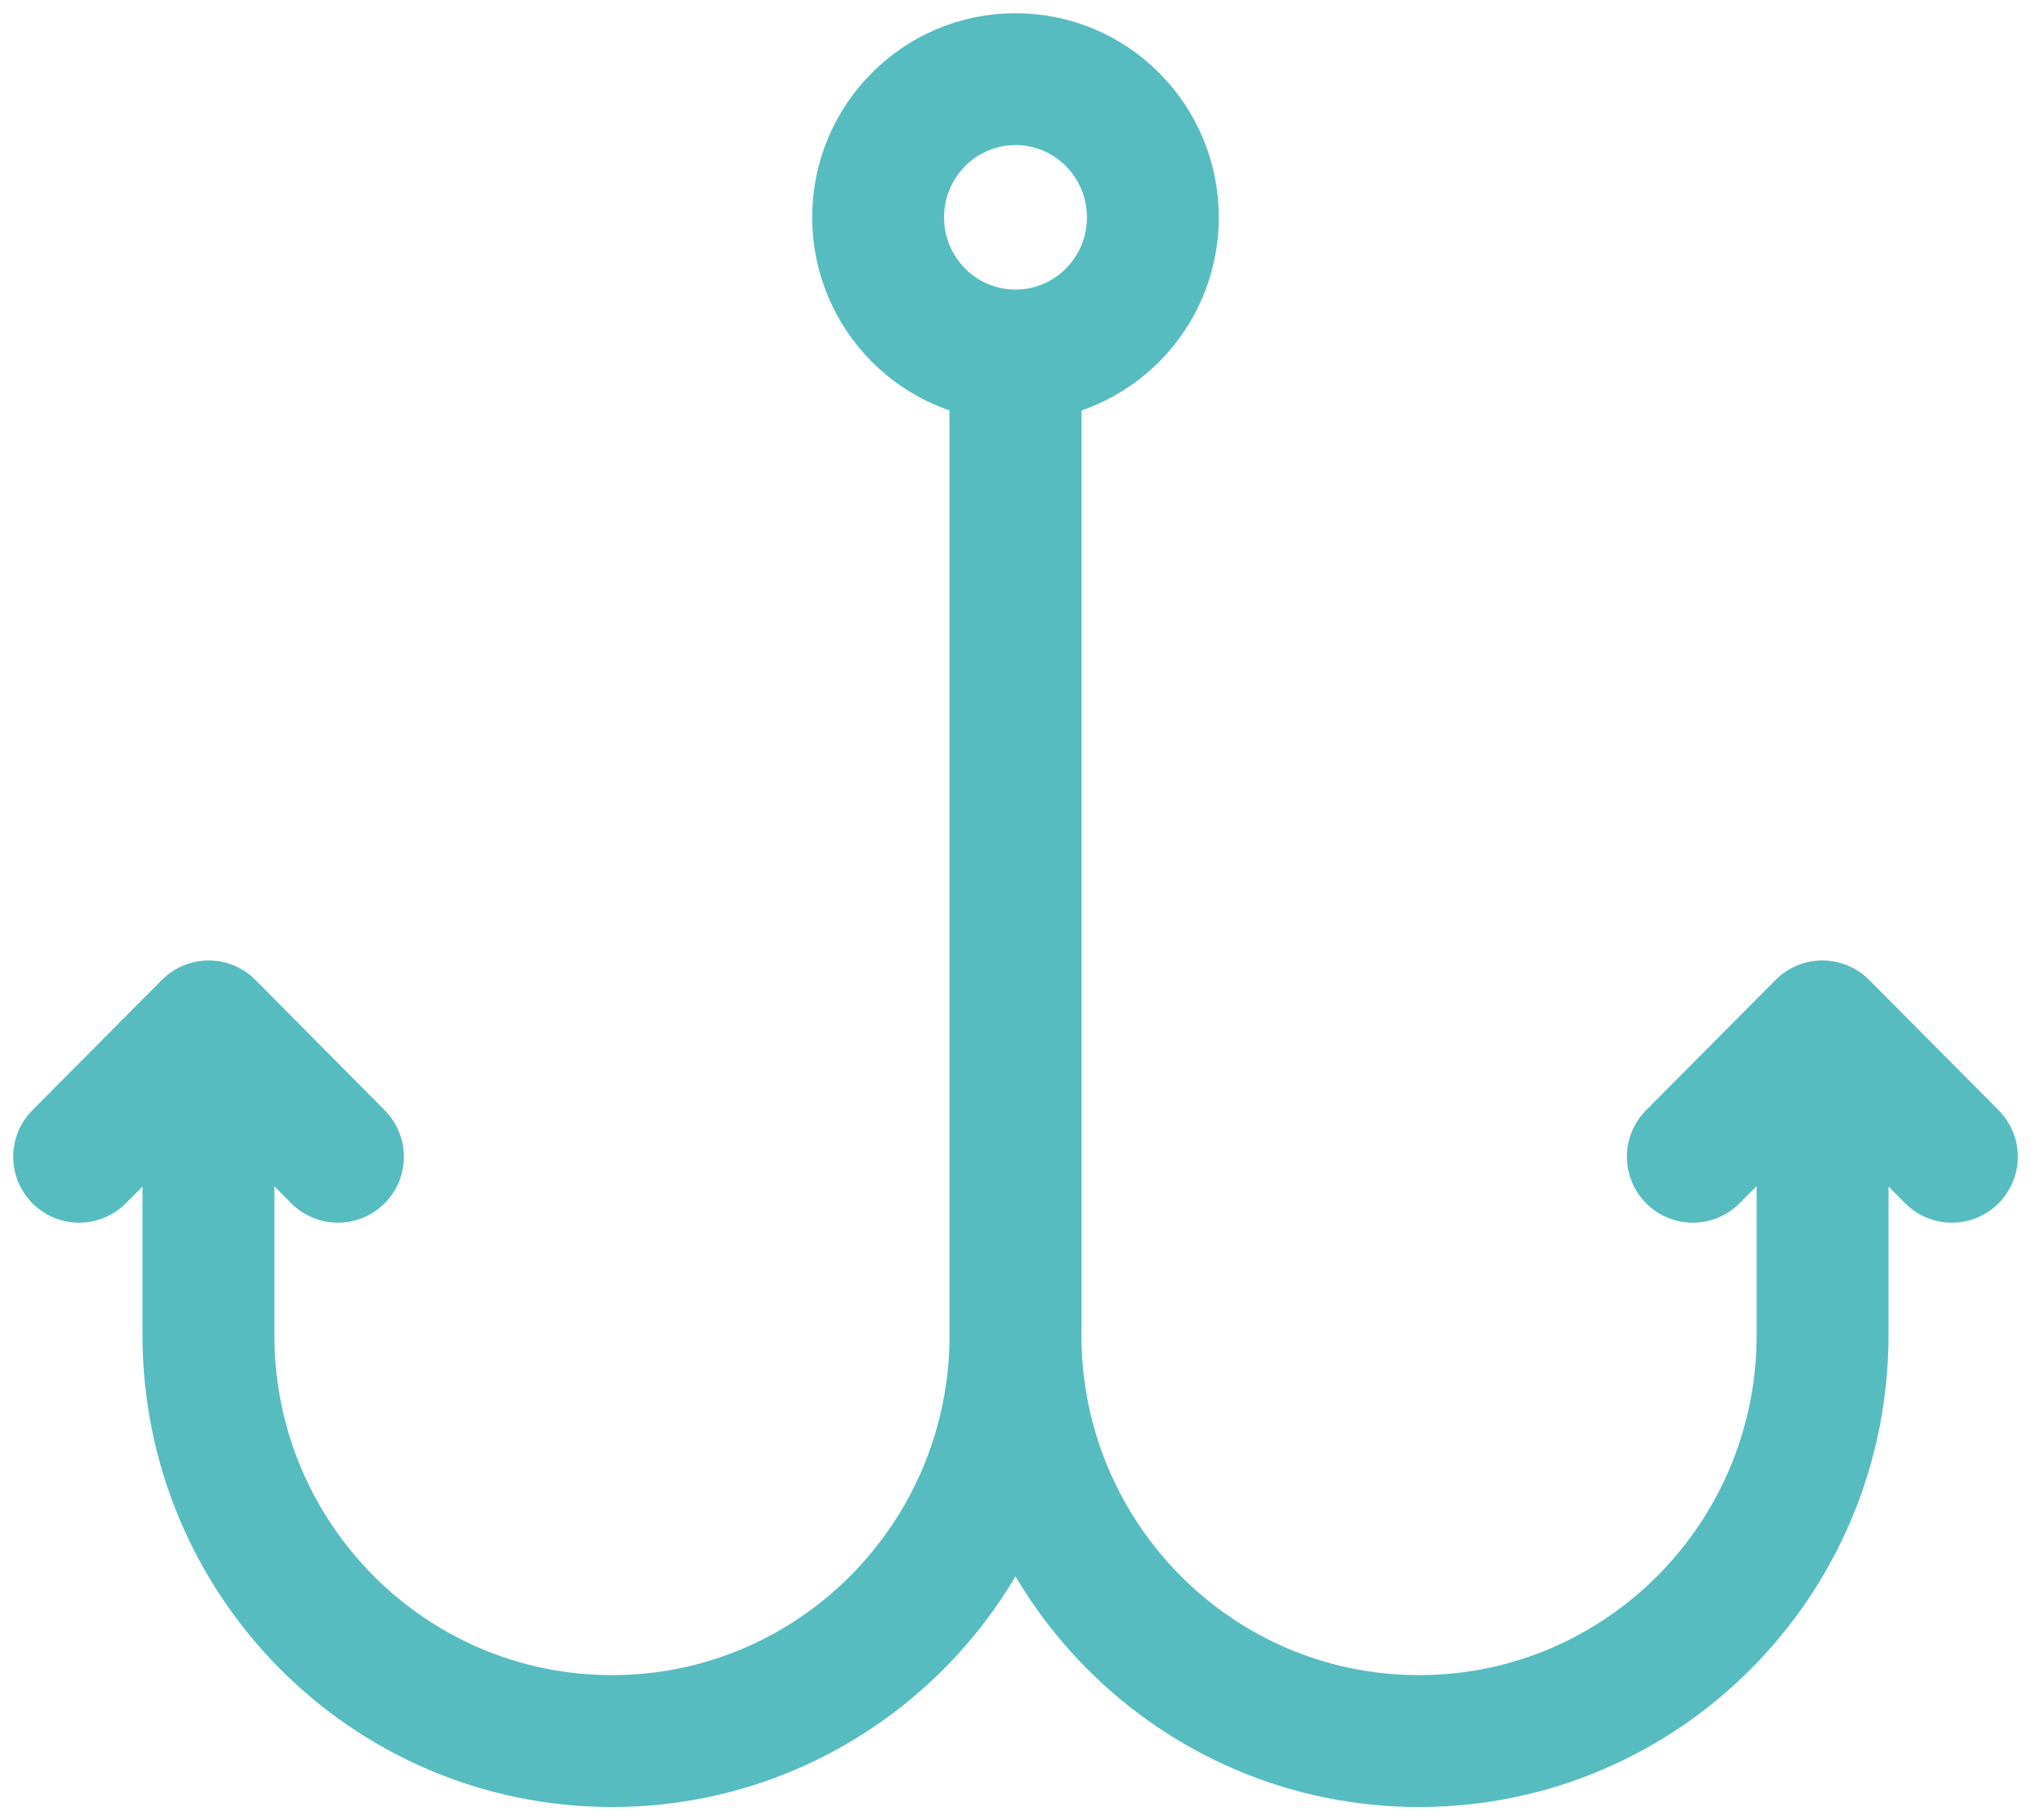 <svg width="77" height="69" viewBox="0 0 77 69" fill="none" xmlns="http://www.w3.org/2000/svg">
<path d="M38.5 13.686V50.61C38.5 59.112 45.348 66 53.799 66C62.251 66 69.098 59.112 69.098 50.61V41.057" stroke="#56BCC0" stroke-width="5" stroke-linecap="round" stroke-linejoin="round"/>
<path d="M38.5 13.686V50.61C38.5 59.112 31.652 66 23.201 66C14.749 66 7.902 59.112 7.902 50.61V41.057" stroke="#56BCC0" stroke-width="5" stroke-linecap="round" stroke-linejoin="round"/>
<path d="M64.179 43.849L69.09 38.909L74 43.849" stroke="#56BCC0" stroke-width="5" stroke-linecap="round" stroke-linejoin="round"/>
<path d="M3 43.849L7.911 38.909L12.812 43.849" stroke="#56BCC0" stroke-width="5" stroke-linecap="round" stroke-linejoin="round"/>
<path d="M38.5 13.477C41.376 13.477 43.708 11.132 43.708 8.239C43.708 5.345 41.376 3 38.5 3C35.624 3 33.292 5.345 33.292 8.239C33.292 11.132 35.624 13.477 38.5 13.477Z" stroke="#56BCC0" stroke-width="5" stroke-linecap="round" stroke-linejoin="round"/>
</svg>
